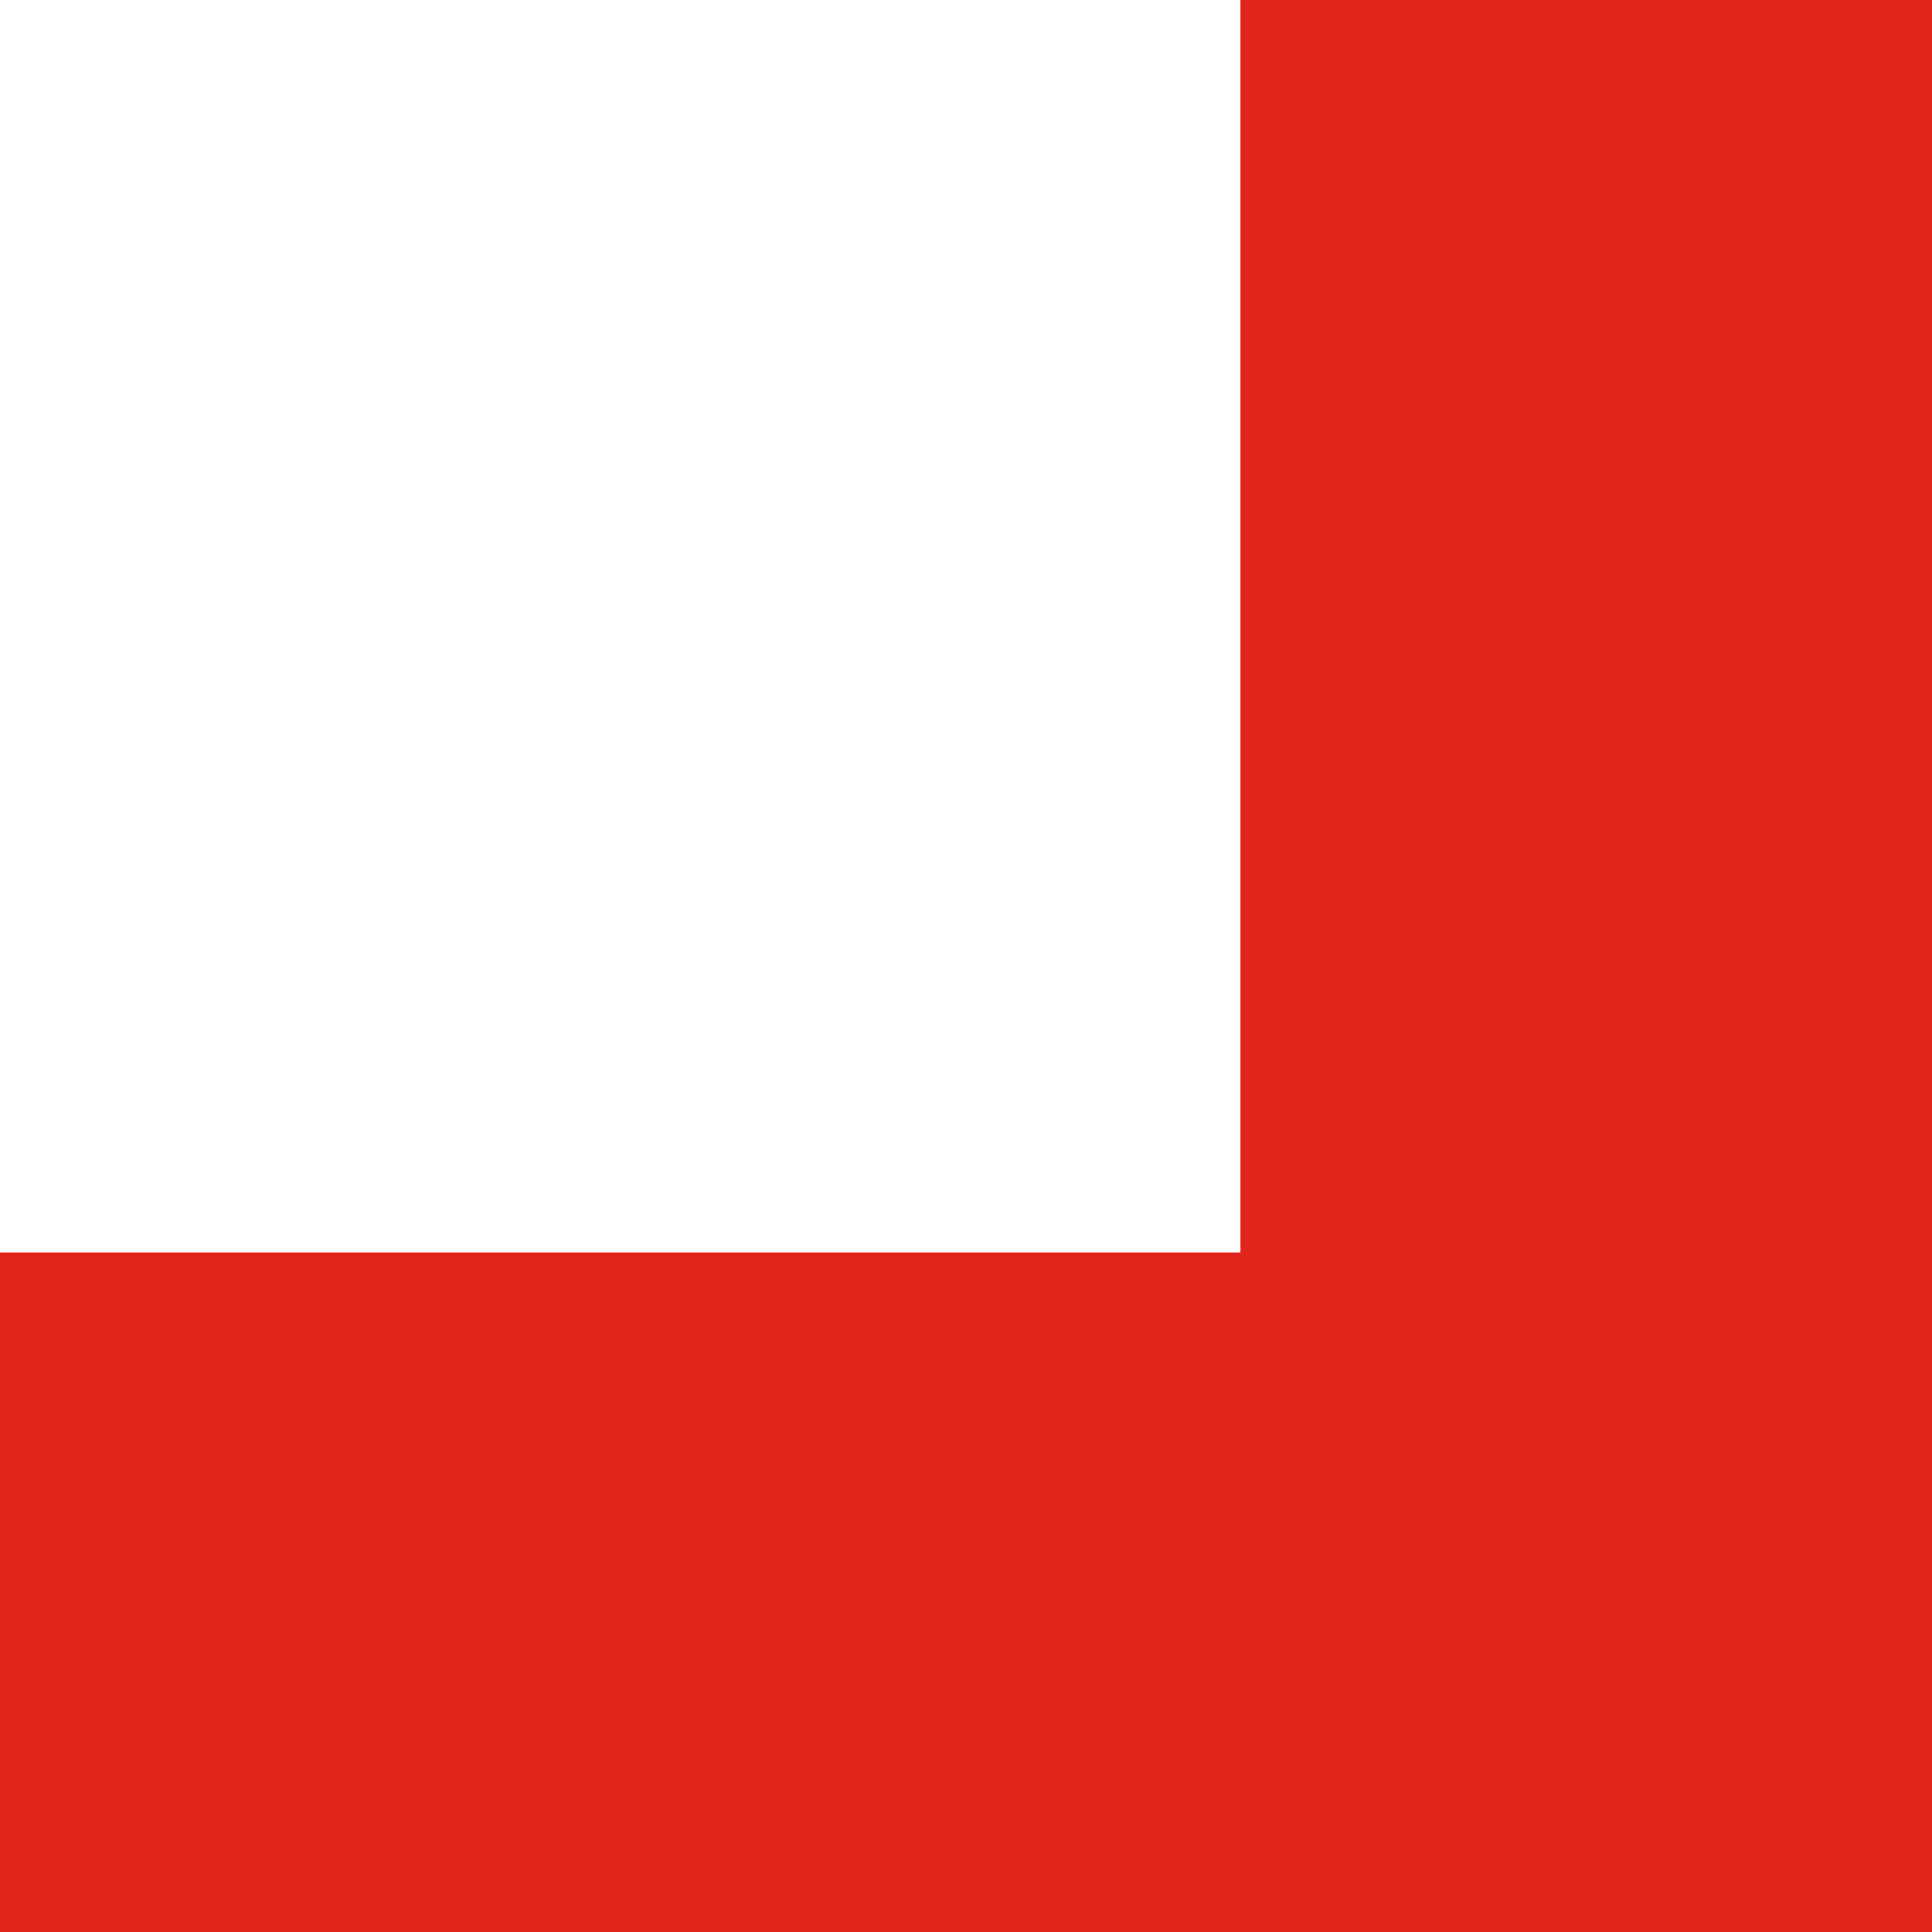 <svg width="100" height="100" viewBox="0 0 100 100" fill="none" xmlns="http://www.w3.org/2000/svg">
<path d="M7.62939e-06 101H64.204H100V64.829V7.62939e-06H64.204V64.829H7.62939e-06V101Z" fill="#E2241A"/>
</svg>
